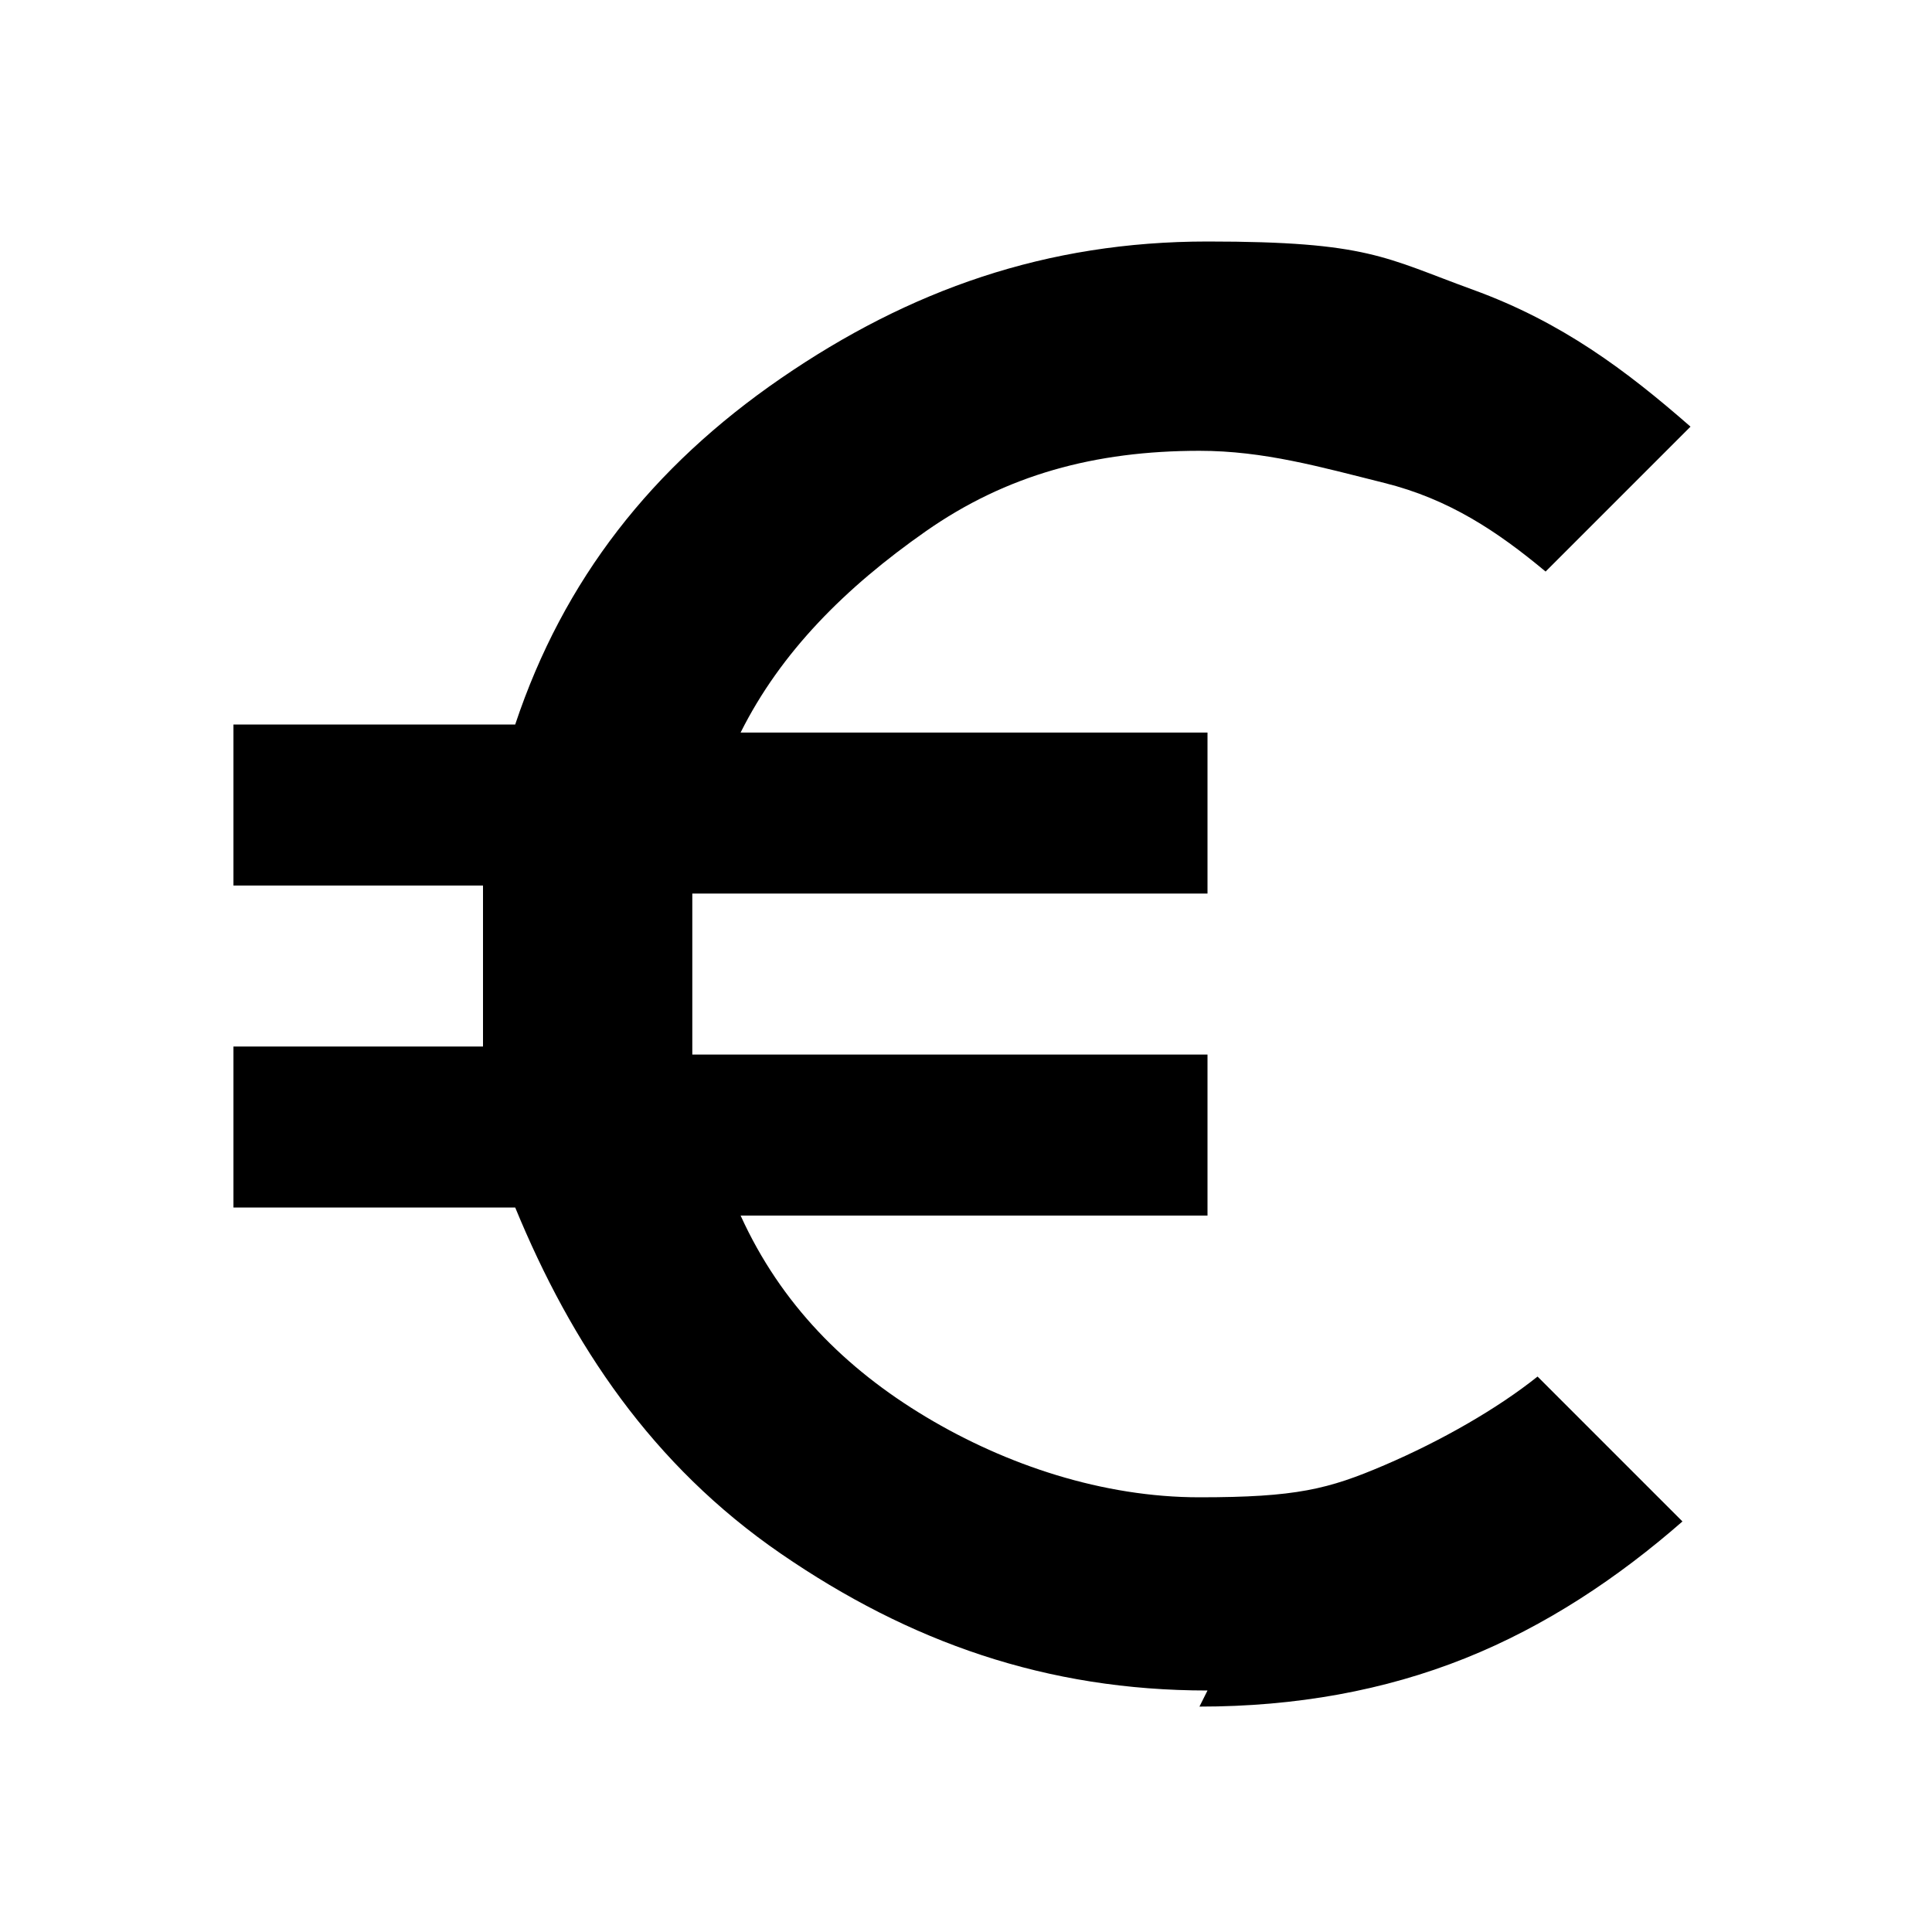 <?xml version="1.0" encoding="UTF-8"?>
<svg id="Ebene_1" xmlns="http://www.w3.org/2000/svg" version="1.1" viewBox="0 0 24 24">
  <!-- Generator: Adobe Illustrator 29.0.1, SVG Export Plug-In . SVG Version: 2.1.0 Build 192)  -->
  <path d="M15,21c-2,0-3.7-.6-5.3-1.7s-2.6-2.6-3.3-4.3h-3.5v-2h3.1c0-.2,0-.4,0-.5v-1c0-.2,0-.3,0-.5h-3.1v-2h3.5c.6-1.8,1.7-3.2,3.3-4.3s3.3-1.7,5.3-1.7,2.2.2,3.3.6,1.9,1,2.7,1.7l-1.8,1.8c-.6-.5-1.2-.9-2-1.1s-1.5-.4-2.3-.4c-1.3,0-2.4.3-3.4,1s-1.8,1.5-2.3,2.5h5.8v2h-6.4c0,.2,0,.4,0,.5s0,.3,0,.5,0,.4,0,.5,0,.3,0,.5h6.4v2h-5.8c.5,1.1,1.3,1.9,2.3,2.5,1,.6,2.2,1,3.4,1s1.6-.1,2.3-.4,1.4-.7,1.9-1.1l1.8,1.8c-.8.7-1.7,1.3-2.7,1.7s-2.1.6-3.3.6Z"/>
</svg>